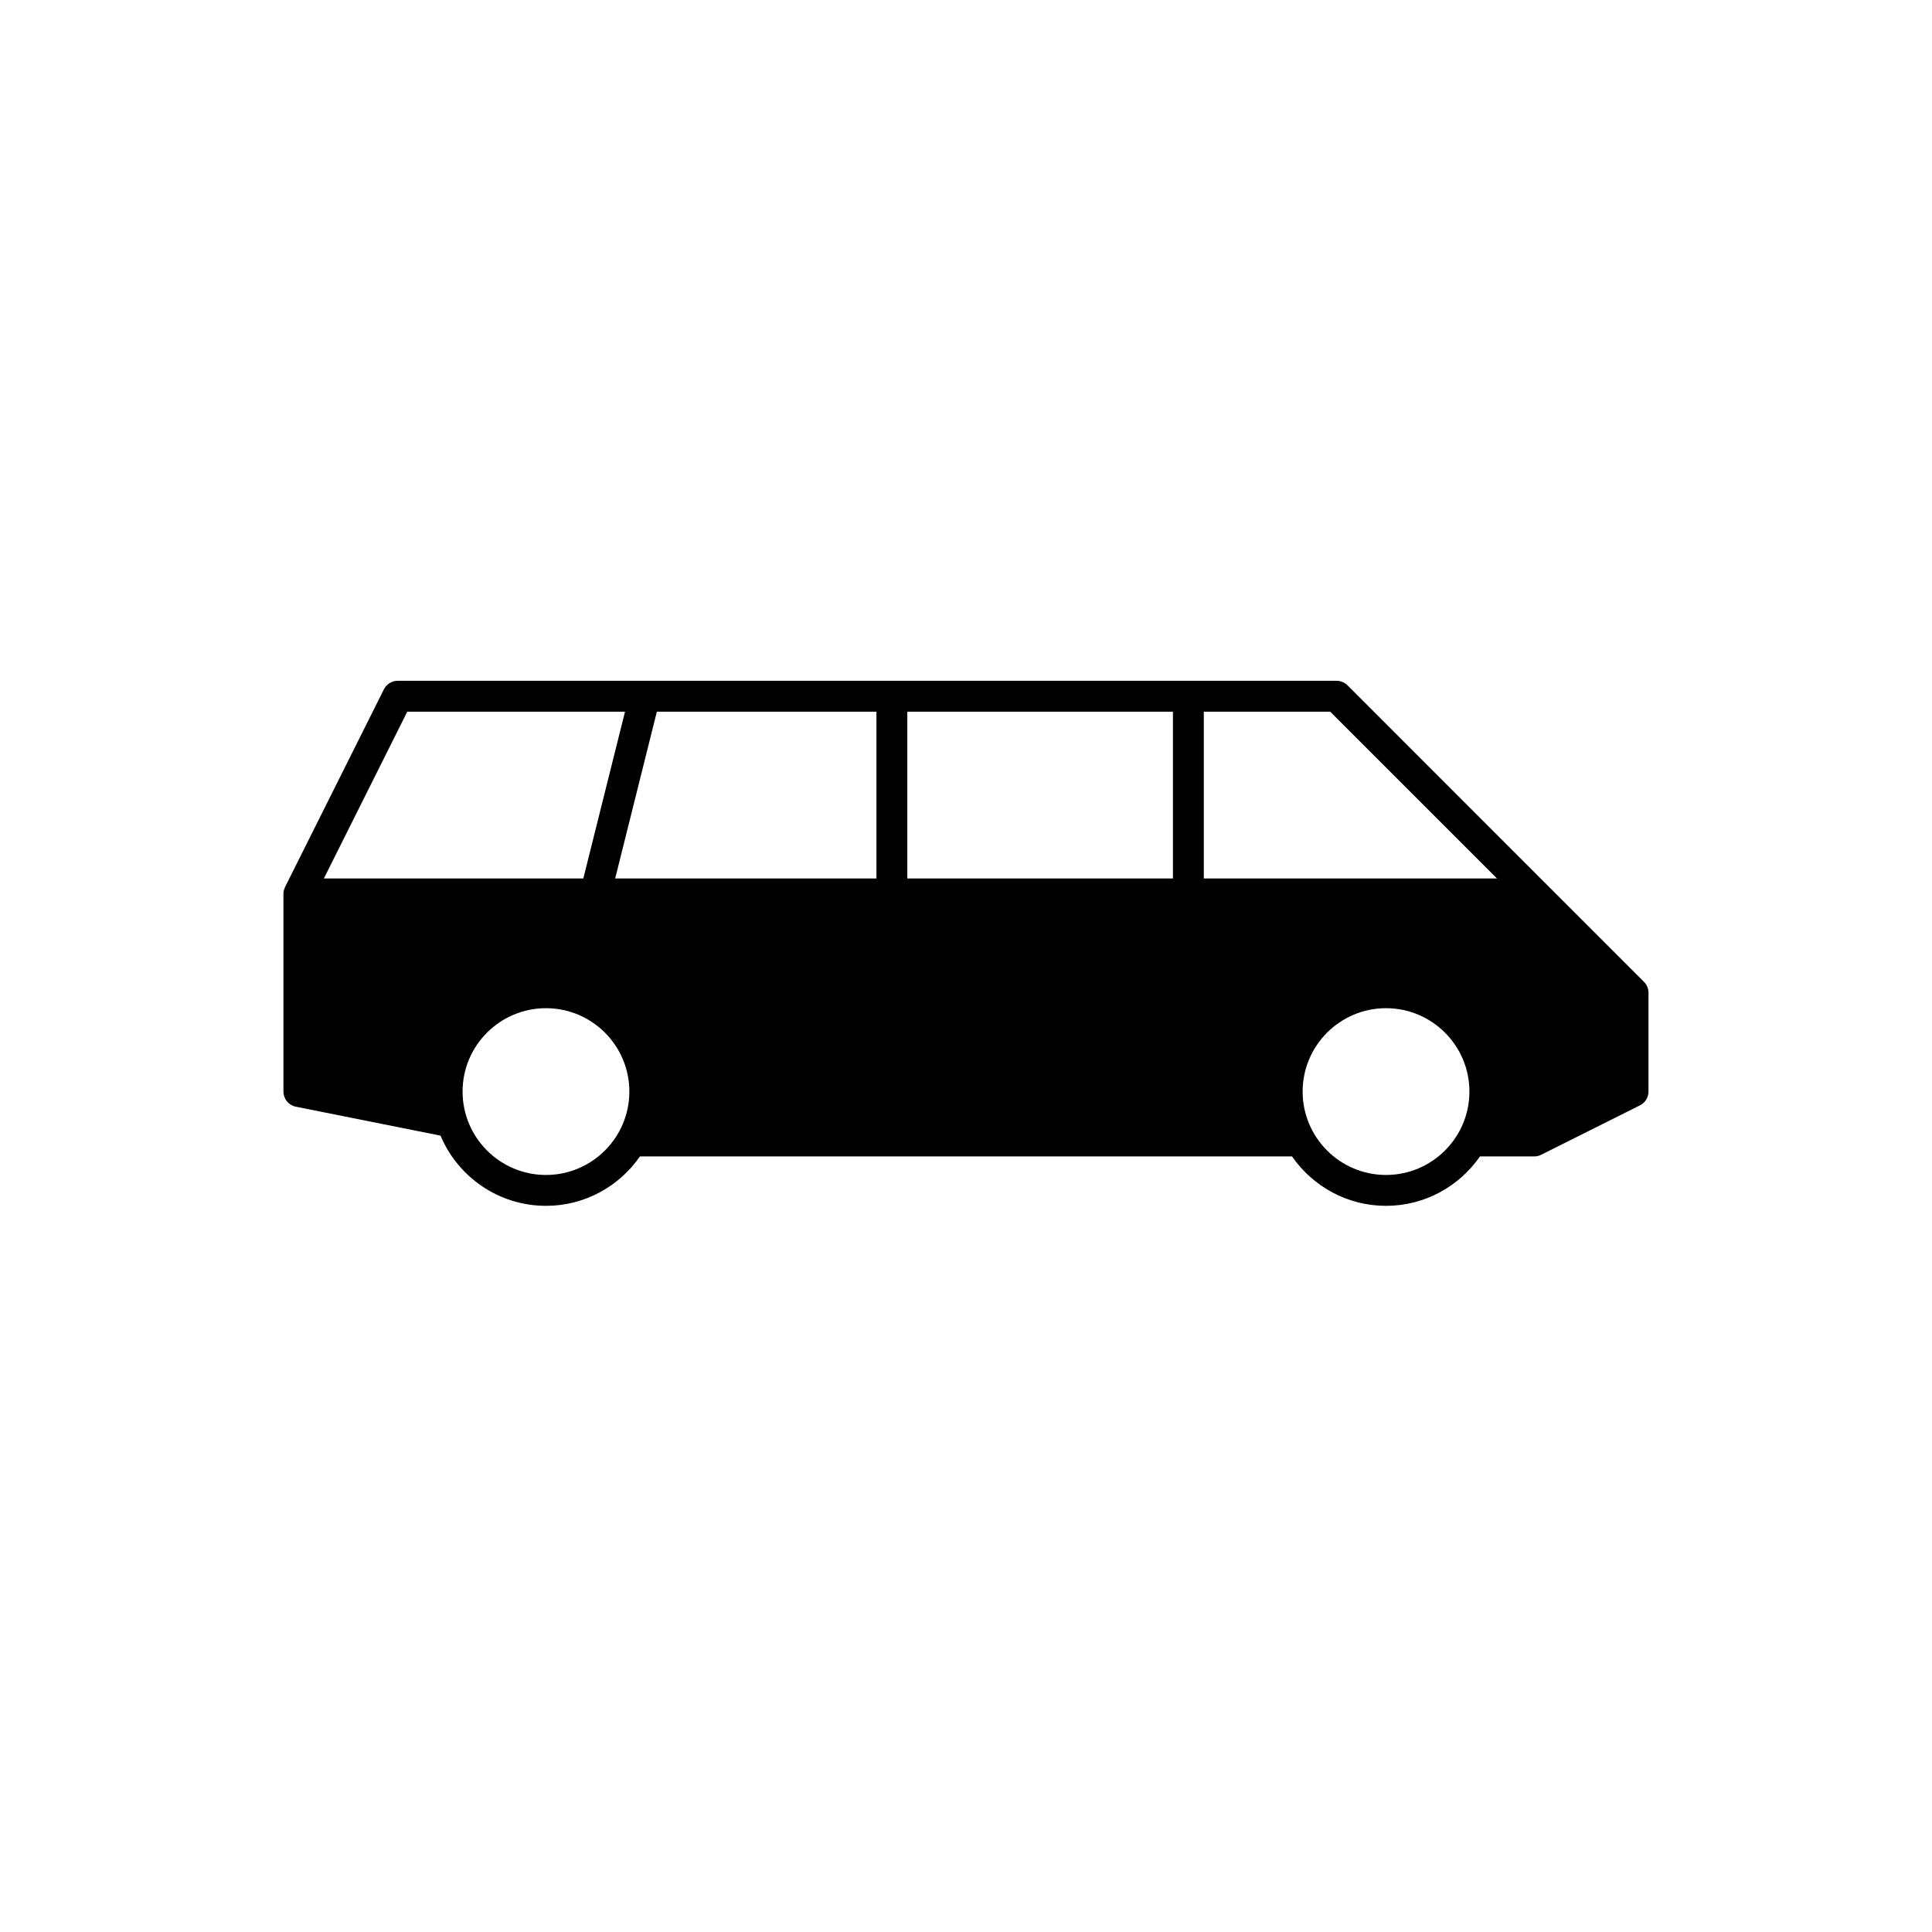 <?xml version="1.0" encoding="UTF-8"?>
<!-- Uploaded to: ICON Repo, www.svgrepo.com, Generator: ICON Repo Mixer Tools -->
<svg fill="#000000" width="800px" height="800px" version="1.1" viewBox="144 144 512 512" xmlns="http://www.w3.org/2000/svg">
 <path d="m288.69 463.56c10.316 0 19.434-5.195 24.902-13.098h172.81c5.473 7.898 14.59 13.098 24.902 13.098s19.434-5.195 24.902-13.098h14.379c0.637 0 1.258-0.145 1.828-0.43l26.188-13.098c1.387-0.695 2.262-2.109 2.262-3.664v-26.188c0-1.09-0.434-2.125-1.199-2.891l-26.184-26.188s-0.004-0.004-0.012-0.004l-52.359-52.379c-0.766-0.766-1.809-1.199-2.898-1.199h-248.81c-1.551 0-2.969 0.875-3.664 2.262l-26.188 52.375c-0.02 0.035-0.023 0.07-0.039 0.105-0.09 0.191-0.156 0.398-0.223 0.605-0.02 0.082-0.055 0.152-0.07 0.23-0.066 0.293-0.105 0.586-0.105 0.891v52.383c0 1.949 1.375 3.633 3.285 4.012l38.344 7.672c4.598 10.922 15.387 18.602 27.949 18.602zm0-8.184c-12.188 0-22.102-9.91-22.102-22.098s9.914-22.098 22.102-22.098 22.098 9.91 22.098 22.098-9.91 22.098-22.098 22.098zm222.62 0c-12.188 0-22.098-9.91-22.098-22.098s9.91-22.098 22.098-22.098 22.102 9.91 22.102 22.098c0.004 12.188-9.914 22.098-22.102 22.098zm-48.289-122.77h33.5l44.195 44.195h-77.695zm-78.574 0h70.391v44.195h-70.391zm-8.18 0v44.195h-69.238l11.047-44.195zm-124.34 0h57.707l-11.047 44.195h-68.758z"/>
</svg>